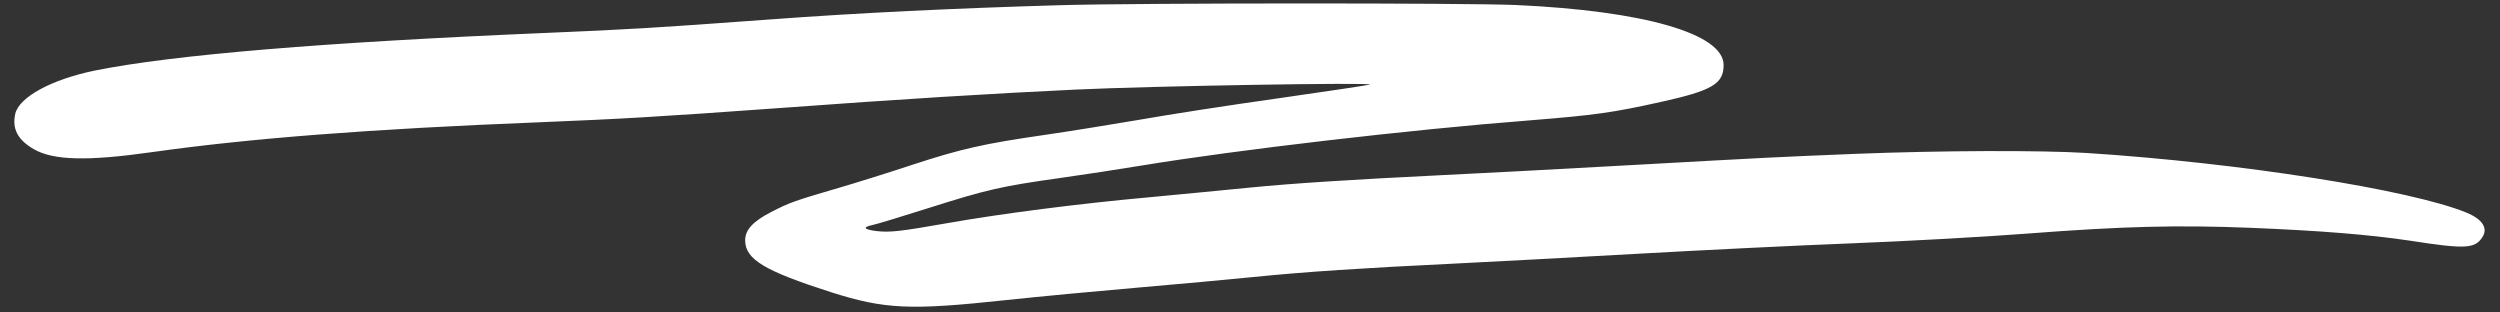 <svg xmlns="http://www.w3.org/2000/svg" xmlns:xlink="http://www.w3.org/1999/xlink" width="1200" zoomAndPan="magnify" viewBox="0 0 900 112.5" height="150" preserveAspectRatio="xMidYMid meet" version="1.0"><rect x="0" y="0" width="900" height="112.5" fill="#333333" stroke="none"/><defs><clipPath id="79b6738b69"><path d="M 5.168 1.238 L 894.457 1.238 L 894.457 110.418 L 5.168 110.418 Z M 5.168 1.238 " clip-rule="nonzero"/></clipPath></defs><g clip-path="url(#79b6738b69)"><path fill="#ffffff" d="M 381.633 1.871 C 343.555 2.98 308.934 4.641 277.344 6.992 C 234.852 10.105 226.457 10.594 196.859 11.836 C 116.457 15.227 62.367 19.727 34.152 25.398 C 18.66 28.582 6.98 34.879 5.508 40.898 C 4.297 46.297 6.285 50.312 12.172 53.703 C 19.266 57.785 31.559 58.062 54.926 54.738 C 89.715 49.828 133.074 46.438 194.262 44.016 C 223.34 42.836 236.672 42.074 281.672 38.824 C 323.906 35.711 357.66 33.633 387.258 32.25 C 415.125 30.934 494.312 29.621 493.188 30.453 C 493.016 30.59 478.215 32.805 460.391 35.363 C 442.562 37.855 419.973 41.383 410.195 43.113 C 400.414 44.773 385.094 47.266 376.008 48.582 C 354.023 51.766 346.062 53.562 328.492 59.309 C 320.359 62.008 308.418 65.742 302.012 67.613 C 285.914 72.316 284.184 72.938 277.605 76.332 C 271.027 79.723 268.258 82.766 268.258 86.504 C 268.258 93.355 275.184 97.508 299.156 105.188 C 318.539 111.344 327.629 111.762 362.246 108.023 C 374.621 106.707 396 104.703 409.762 103.527 C 423.609 102.348 442.301 100.617 451.301 99.719 C 469.734 97.852 490.766 96.469 524 94.875 C 536.375 94.254 565.367 92.73 588.477 91.414 C 611.586 90.102 646.633 88.371 666.367 87.609 C 686.098 86.848 714.742 85.258 729.977 84.078 C 764.25 81.453 783.895 80.969 810.031 82.004 C 835.562 83.043 853.219 84.496 867.586 86.641 C 887.574 89.754 890.953 89.547 893.637 85.395 C 895.797 82.145 893.637 78.891 887.922 76.539 C 867.586 68.234 806.137 58.613 751.355 55.086 C 734.828 54.047 698.648 54.188 668.531 55.363 C 638.324 56.609 640.664 56.469 584.582 59.582 C 560.781 60.898 531.355 62.492 519.242 63.043 C 486.785 64.637 465.152 66.02 449.828 67.543 C 442.387 68.301 426.203 69.828 413.914 71 C 388.559 73.285 360.602 76.883 340.957 80.344 C 324.082 83.32 320.445 83.734 315.512 83.184 C 311.012 82.629 310.406 81.797 313.957 81.035 C 315.254 80.828 324.516 77.992 334.555 74.809 C 355.324 68.234 360.43 67.059 381.633 64.082 C 389.941 62.906 403.184 60.898 411.059 59.582 C 445.07 53.977 507.73 46.645 550.828 43.32 C 574.105 41.453 580.602 40.555 597.996 36.68 C 616.43 32.598 620.496 30.176 620.496 23.391 C 620.496 12.113 591.762 3.879 545.637 1.801 C 527.637 1.043 410.367 1.043 381.633 1.871 " fill-opacity="1" fill-rule="evenodd"/></g></svg>